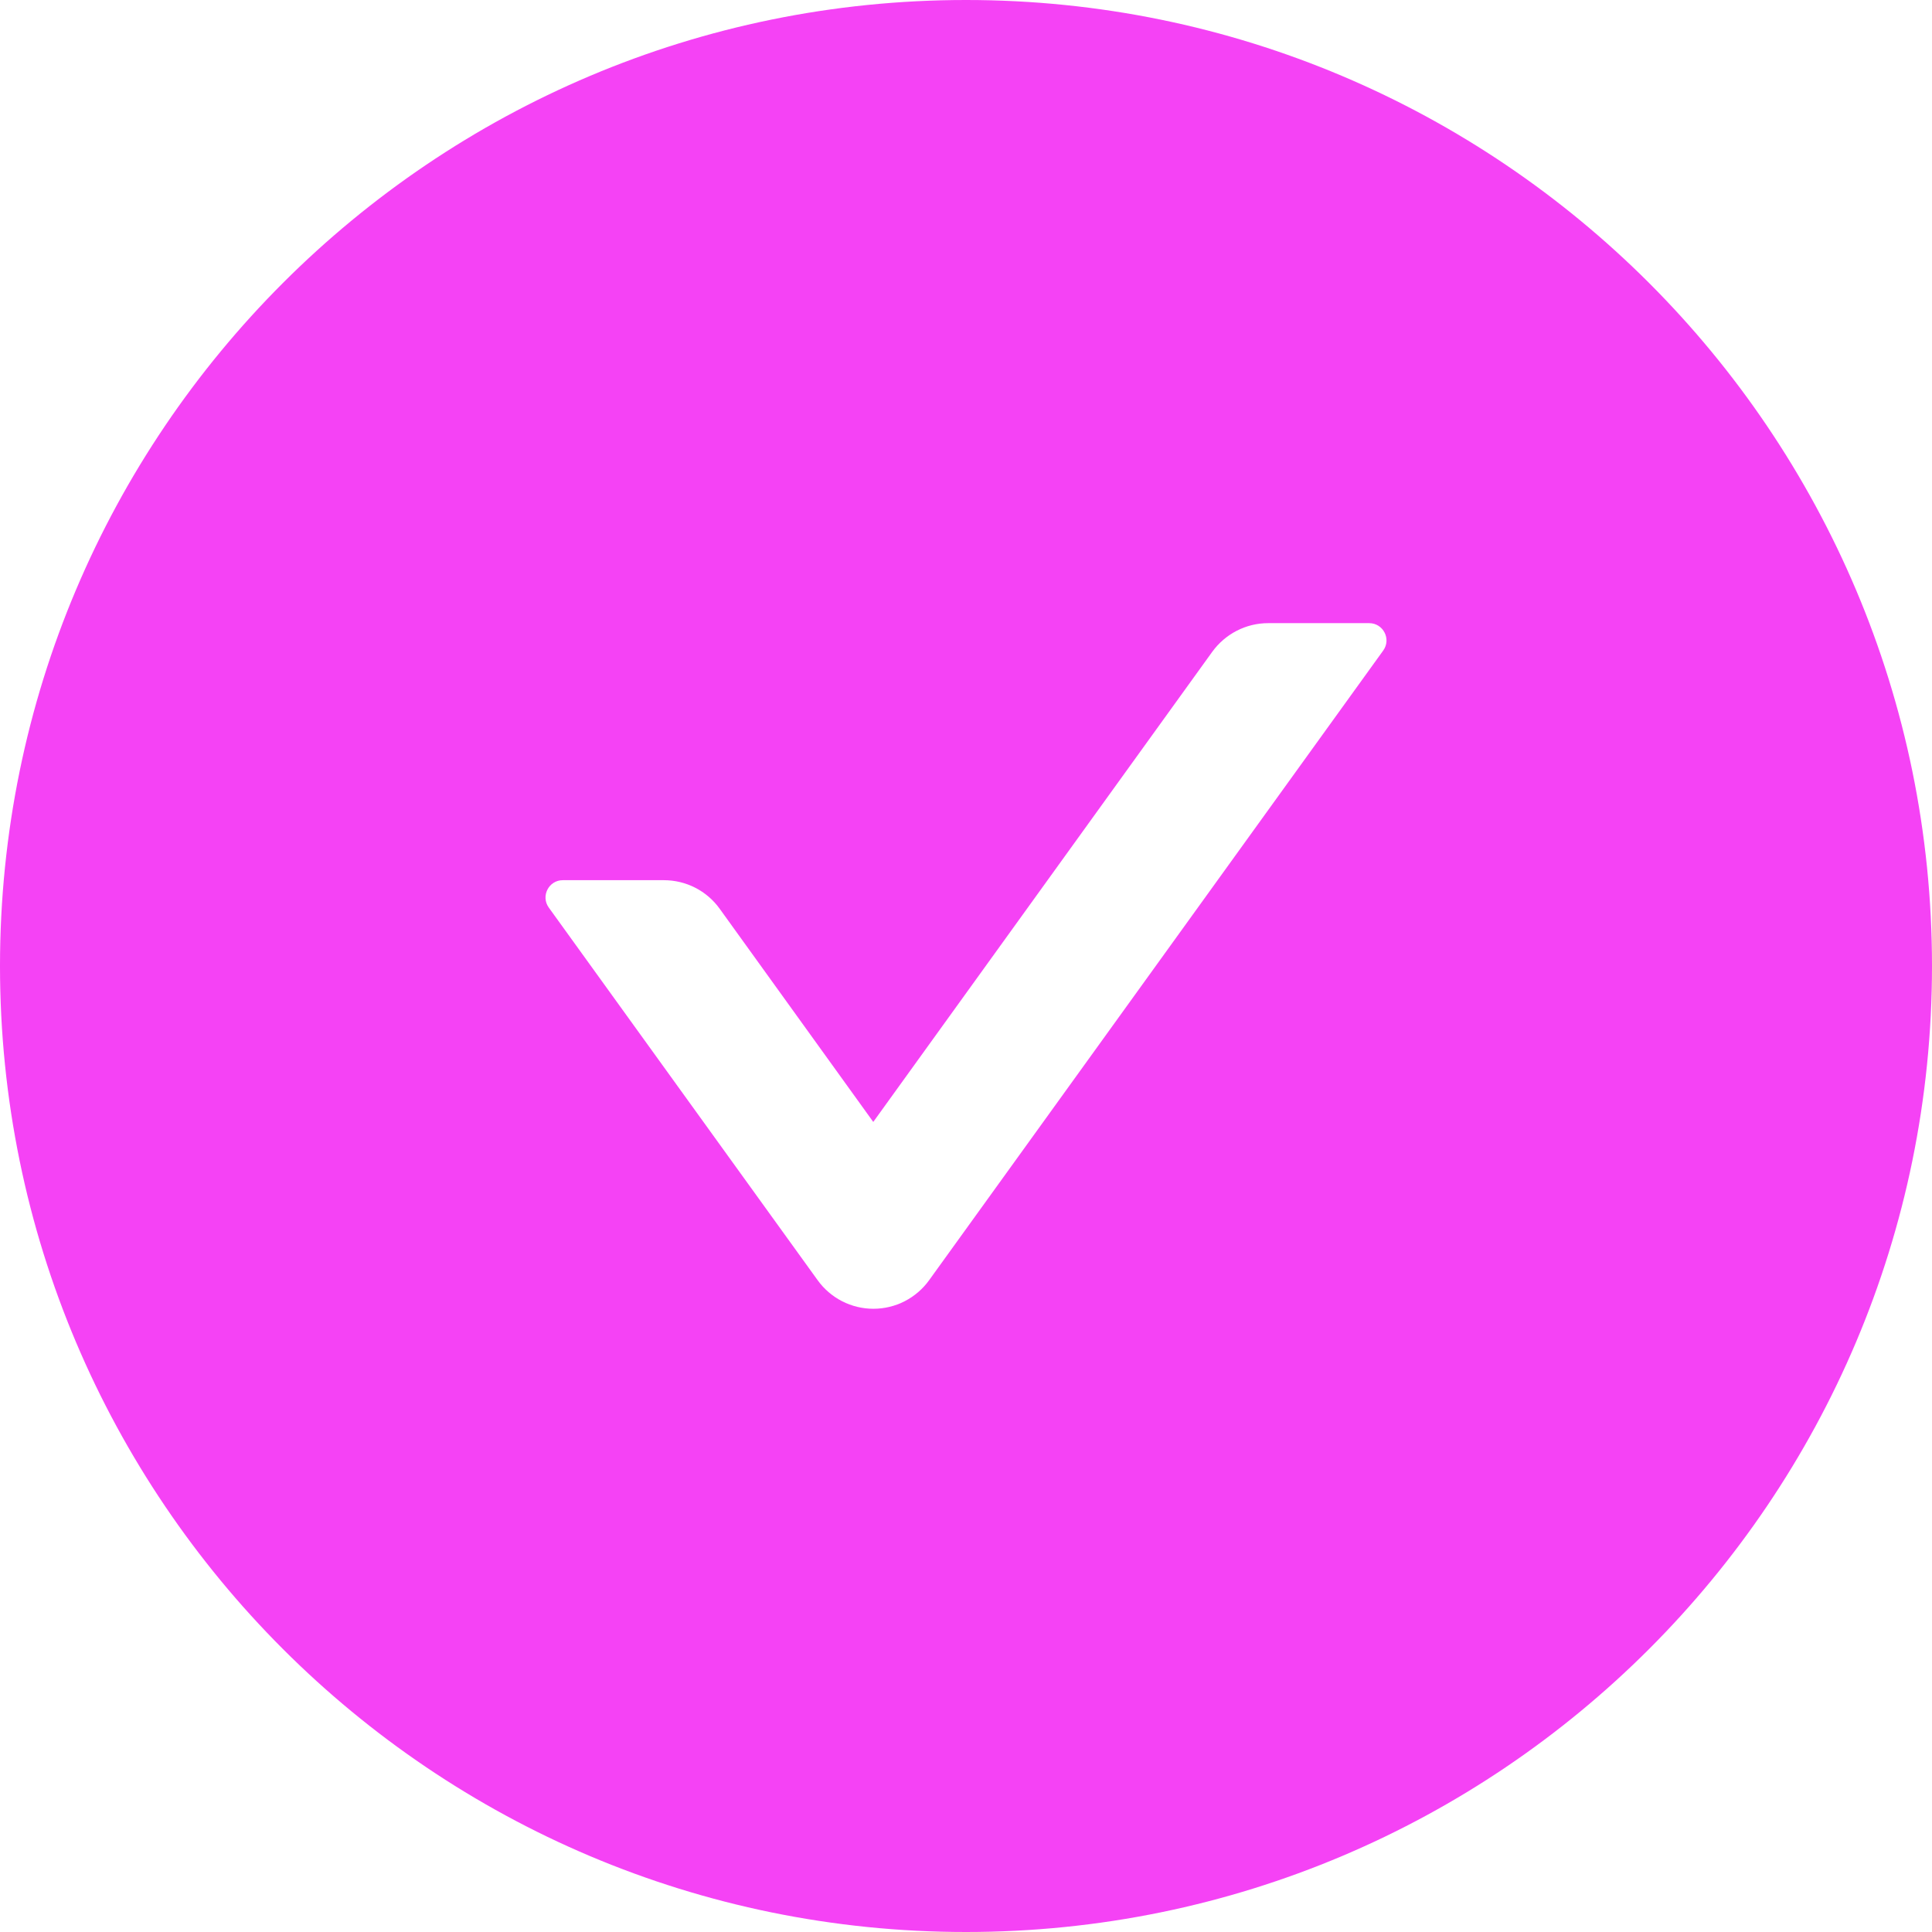 <svg width="24" height="24" viewBox="0 0 24 24" fill="none" xmlns="http://www.w3.org/2000/svg">
<path d="M12 0C5.373 0 0 5.373 0 12C0 18.627 5.373 24 12 24C18.627 24 24 18.627 24 12C24 5.373 18.627 0 12 0ZM17.183 8.081L11.542 15.903C11.463 16.013 11.359 16.102 11.239 16.164C11.118 16.226 10.985 16.258 10.85 16.258C10.714 16.258 10.581 16.226 10.46 16.164C10.34 16.102 10.236 16.013 10.157 15.903L6.817 11.274C6.715 11.132 6.817 10.934 6.991 10.934H8.247C8.521 10.934 8.78 11.065 8.941 11.29L10.848 13.937L15.059 8.097C15.22 7.875 15.477 7.741 15.753 7.741H17.009C17.183 7.741 17.285 7.939 17.183 8.081Z" fill="#f542f5"/>
</svg>

